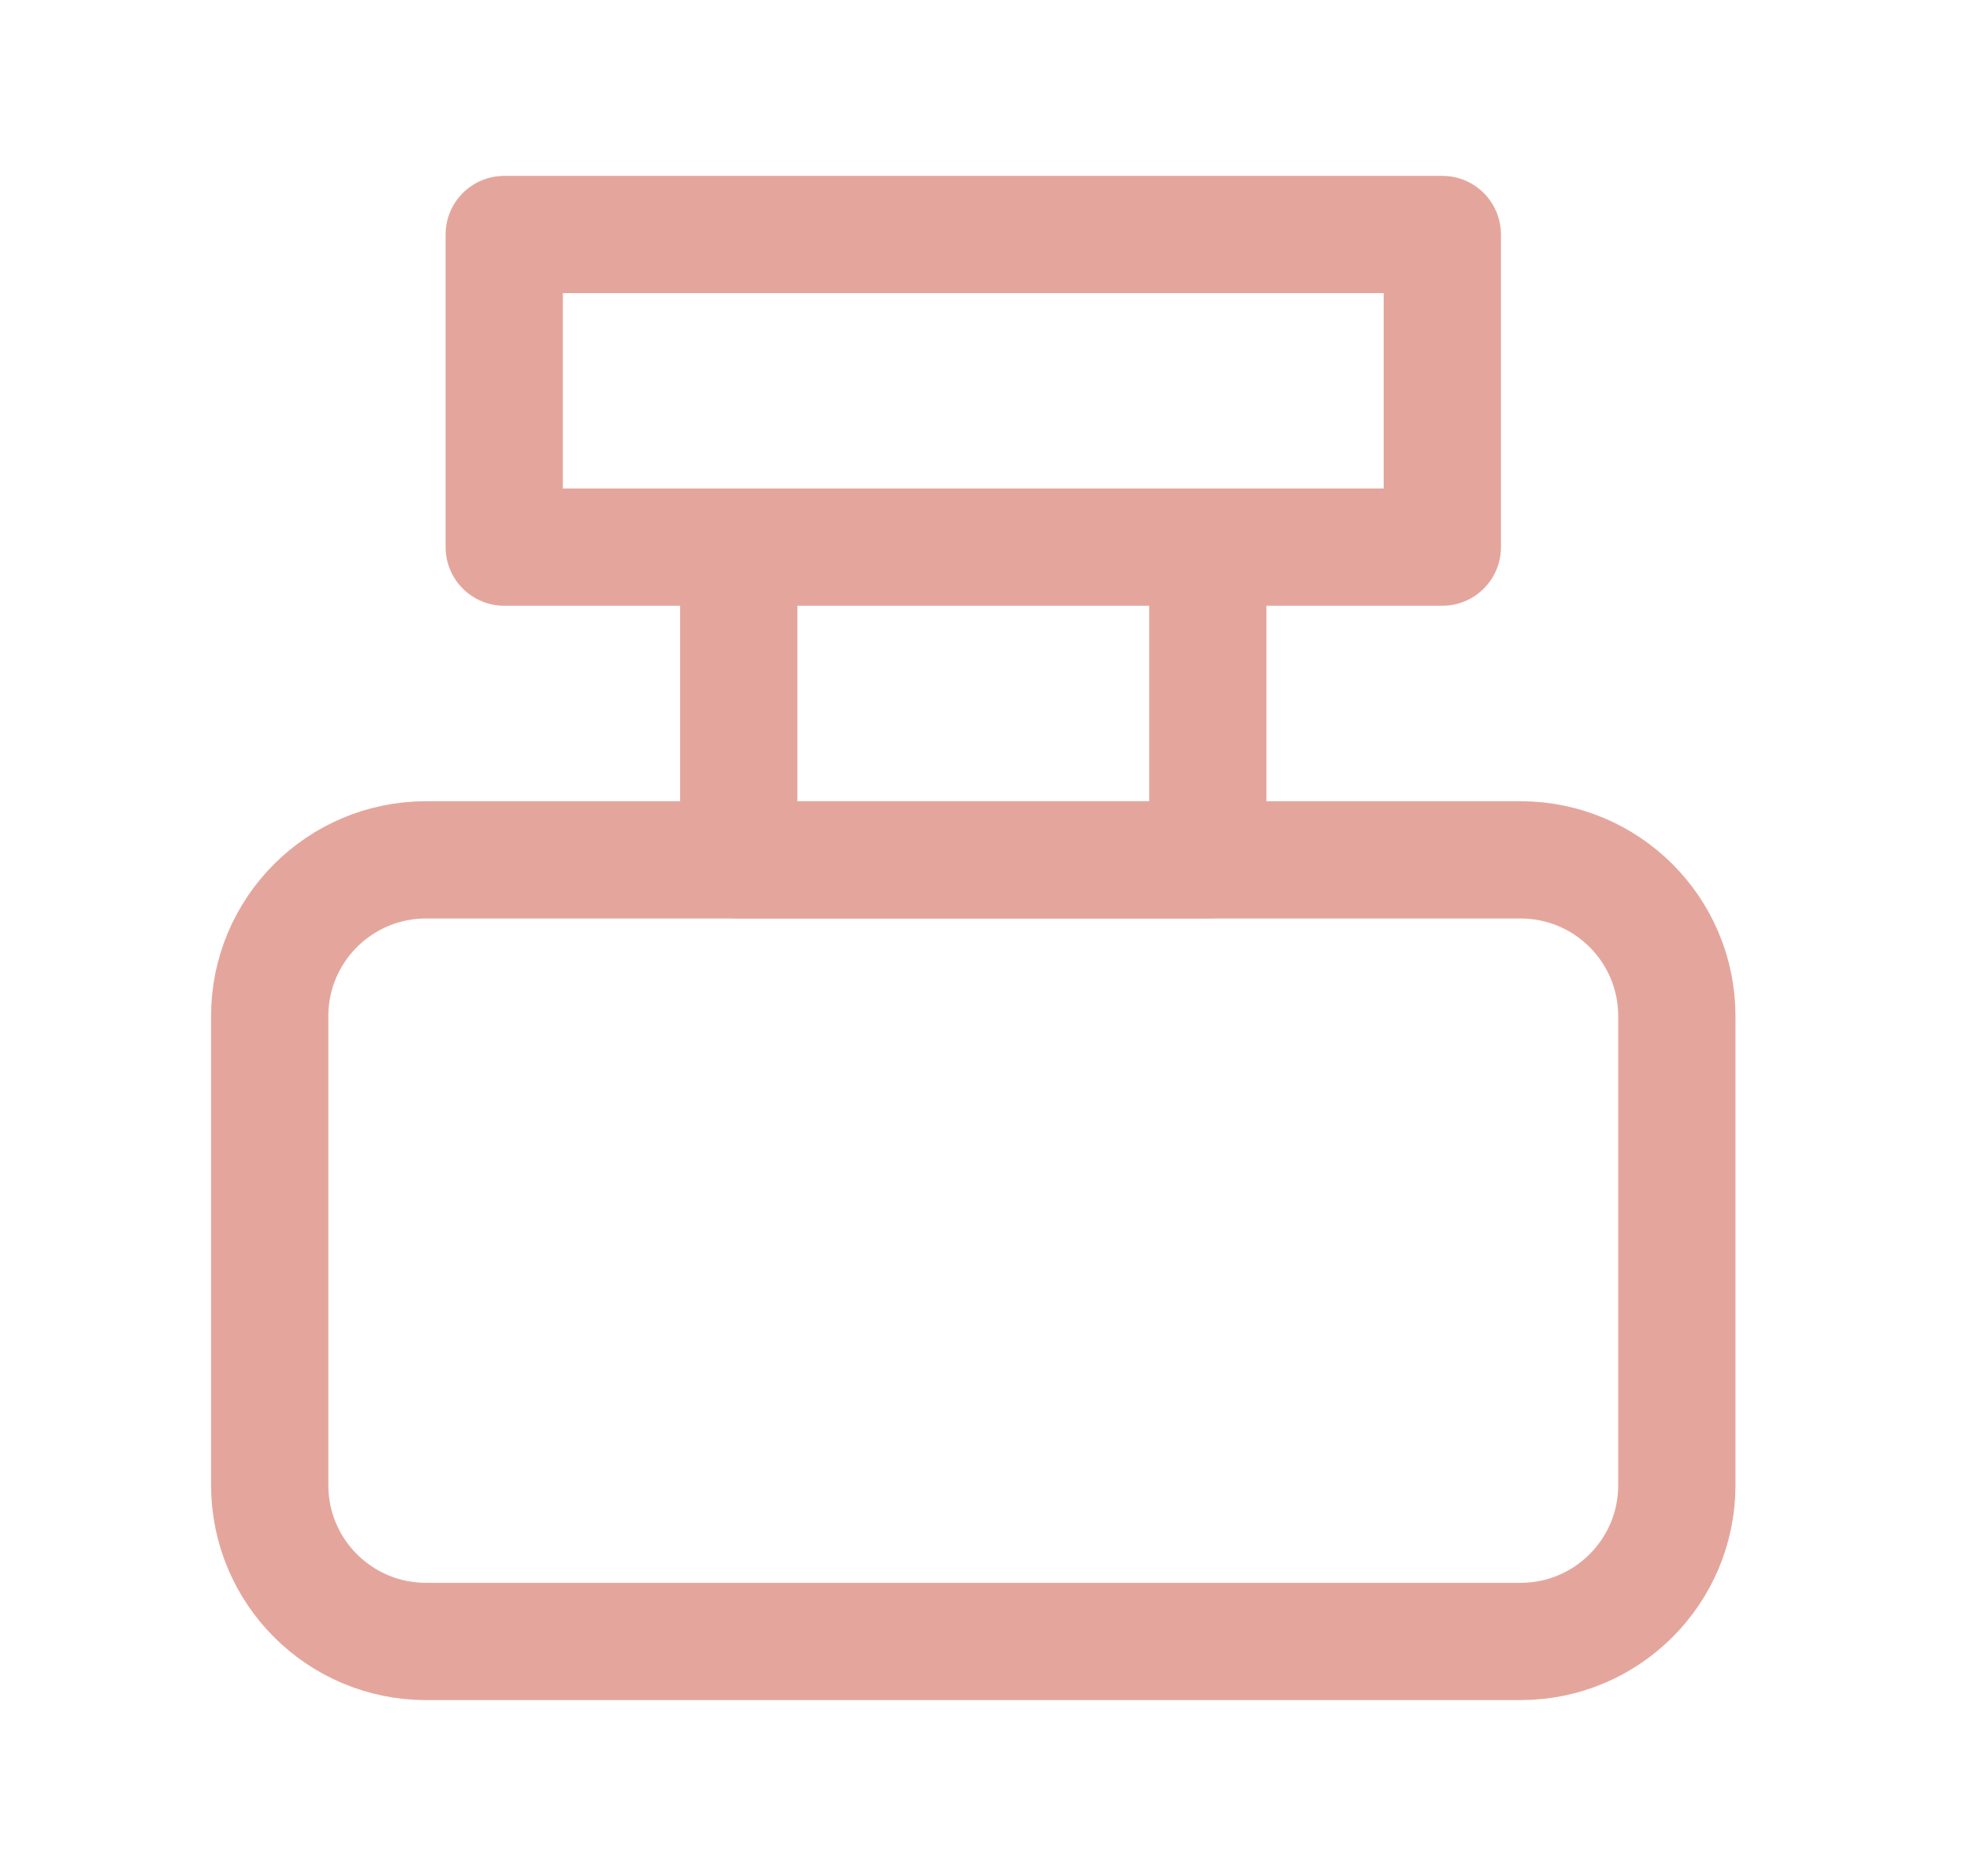 <svg xmlns="http://www.w3.org/2000/svg" fill="none" viewBox="0 0 21 20" height="20" width="21">
<path stroke-linejoin="round" stroke-linecap="round" stroke-width="1.25" stroke="#E4A69C" d="M5.375 2.5H15.375V5.833H5.375V2.5ZM7.875 5.833H12.875V9.167H7.875V5.833Z"></path>
<path stroke-linejoin="round" stroke-linecap="round" stroke-width="1.25" stroke="#E4A69C" d="M16.208 9.167H4.542C3.621 9.167 2.875 9.913 2.875 10.833V15.833C2.875 16.754 3.621 17.5 4.542 17.5H16.208C17.129 17.5 17.875 16.754 17.875 15.833V10.833C17.875 9.913 17.129 9.167 16.208 9.167Z"></path>
</svg>
